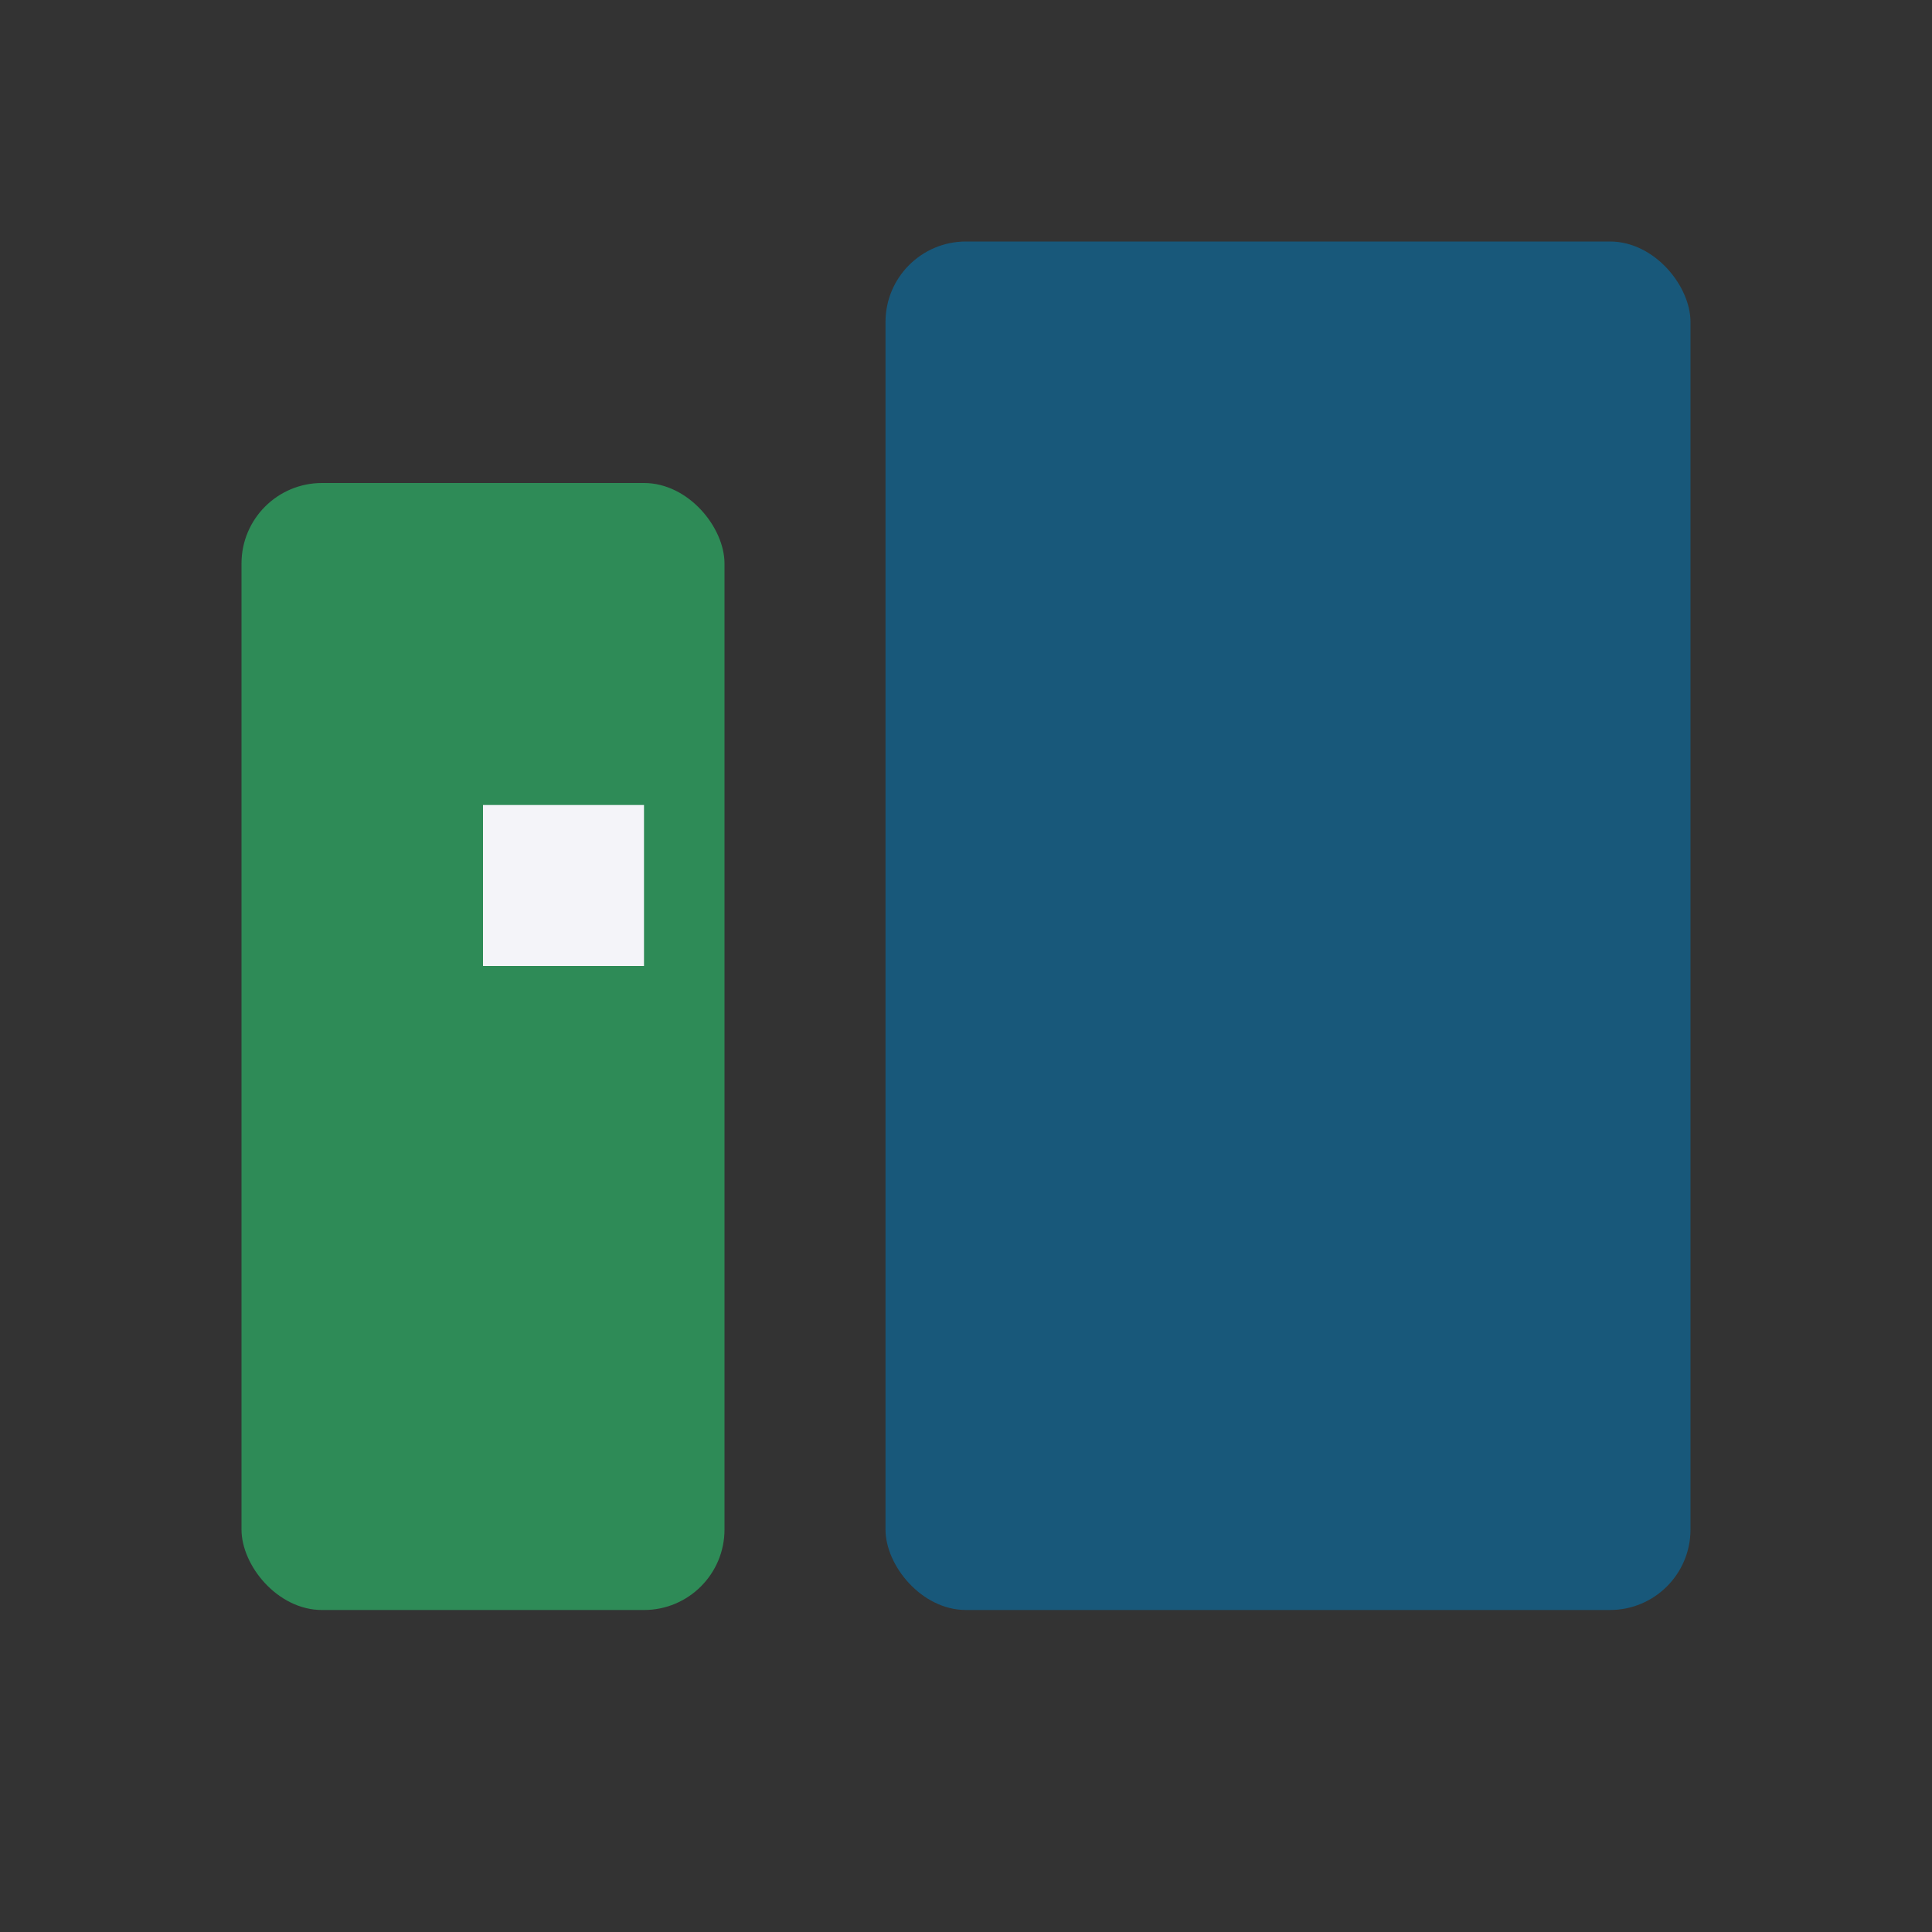 <?xml version="1.0" encoding="UTF-8"?>
<svg xmlns="http://www.w3.org/2000/svg" width="24" height="24" viewBox="0 0 24 24"><rect x="0" y="0" width="24" height="24" fill="#333333" stroke="none"/><rect x="3" y="6" width="6" height="14" rx="1" fill="#2E8B57"/><rect x="11" y="3" width="10" height="17" rx="1" fill="#18587A"/><rect x="6" y="10" width="2" height="2" fill="#F4F4F9"/></svg>